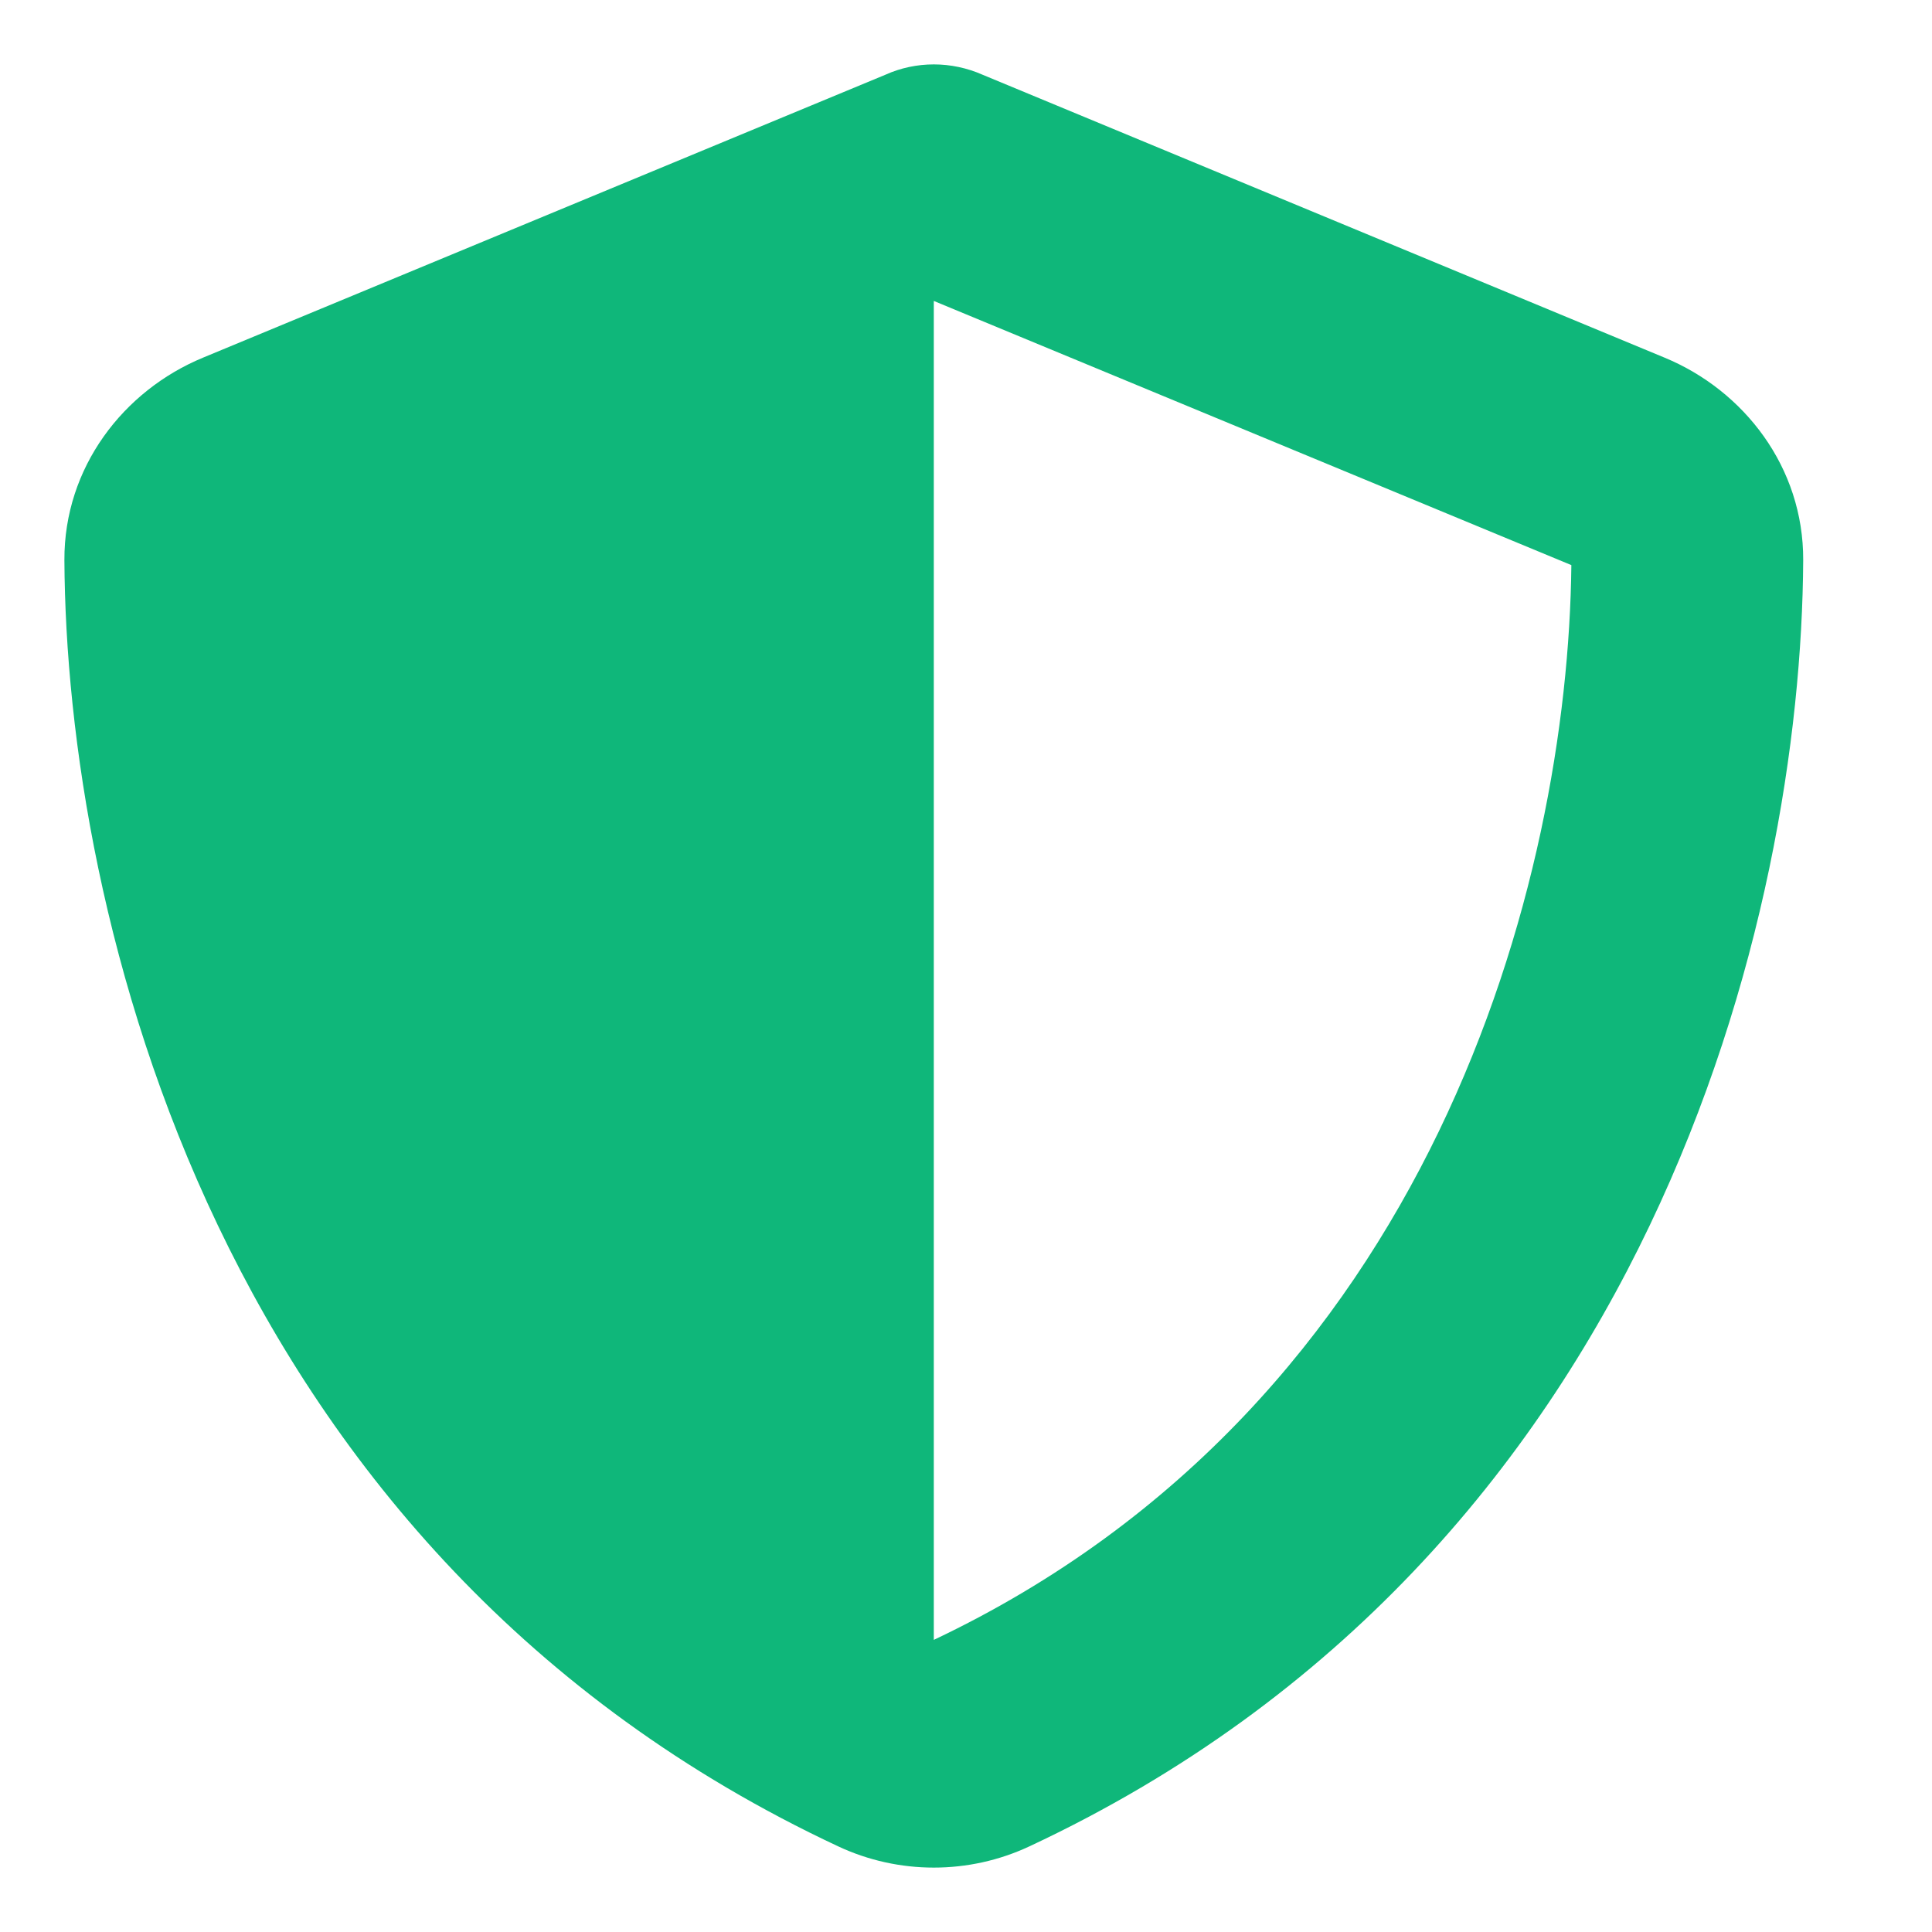 <svg xmlns="http://www.w3.org/2000/svg" fill="none" viewBox="0 0 30 30" height="30" width="30">
<path fill="#0FB77A" d="M14.5 1C14.759 1 15.018 1.055 15.254 1.159L25.846 5.553C27.083 6.064 28.006 7.258 28 8.698C27.972 14.153 25.677 24.134 15.985 28.67C15.046 29.11 13.954 29.11 13.015 28.67C3.323 24.134 1.028 14.153 1 8.698C0.994 7.258 1.917 6.064 3.154 5.553L13.752 1.159C13.982 1.055 14.241 1 14.5 1ZM14.5 4.673V25.464C22.262 21.785 24.349 13.653 24.4 8.775L14.5 4.673Z"></path>
</svg>
